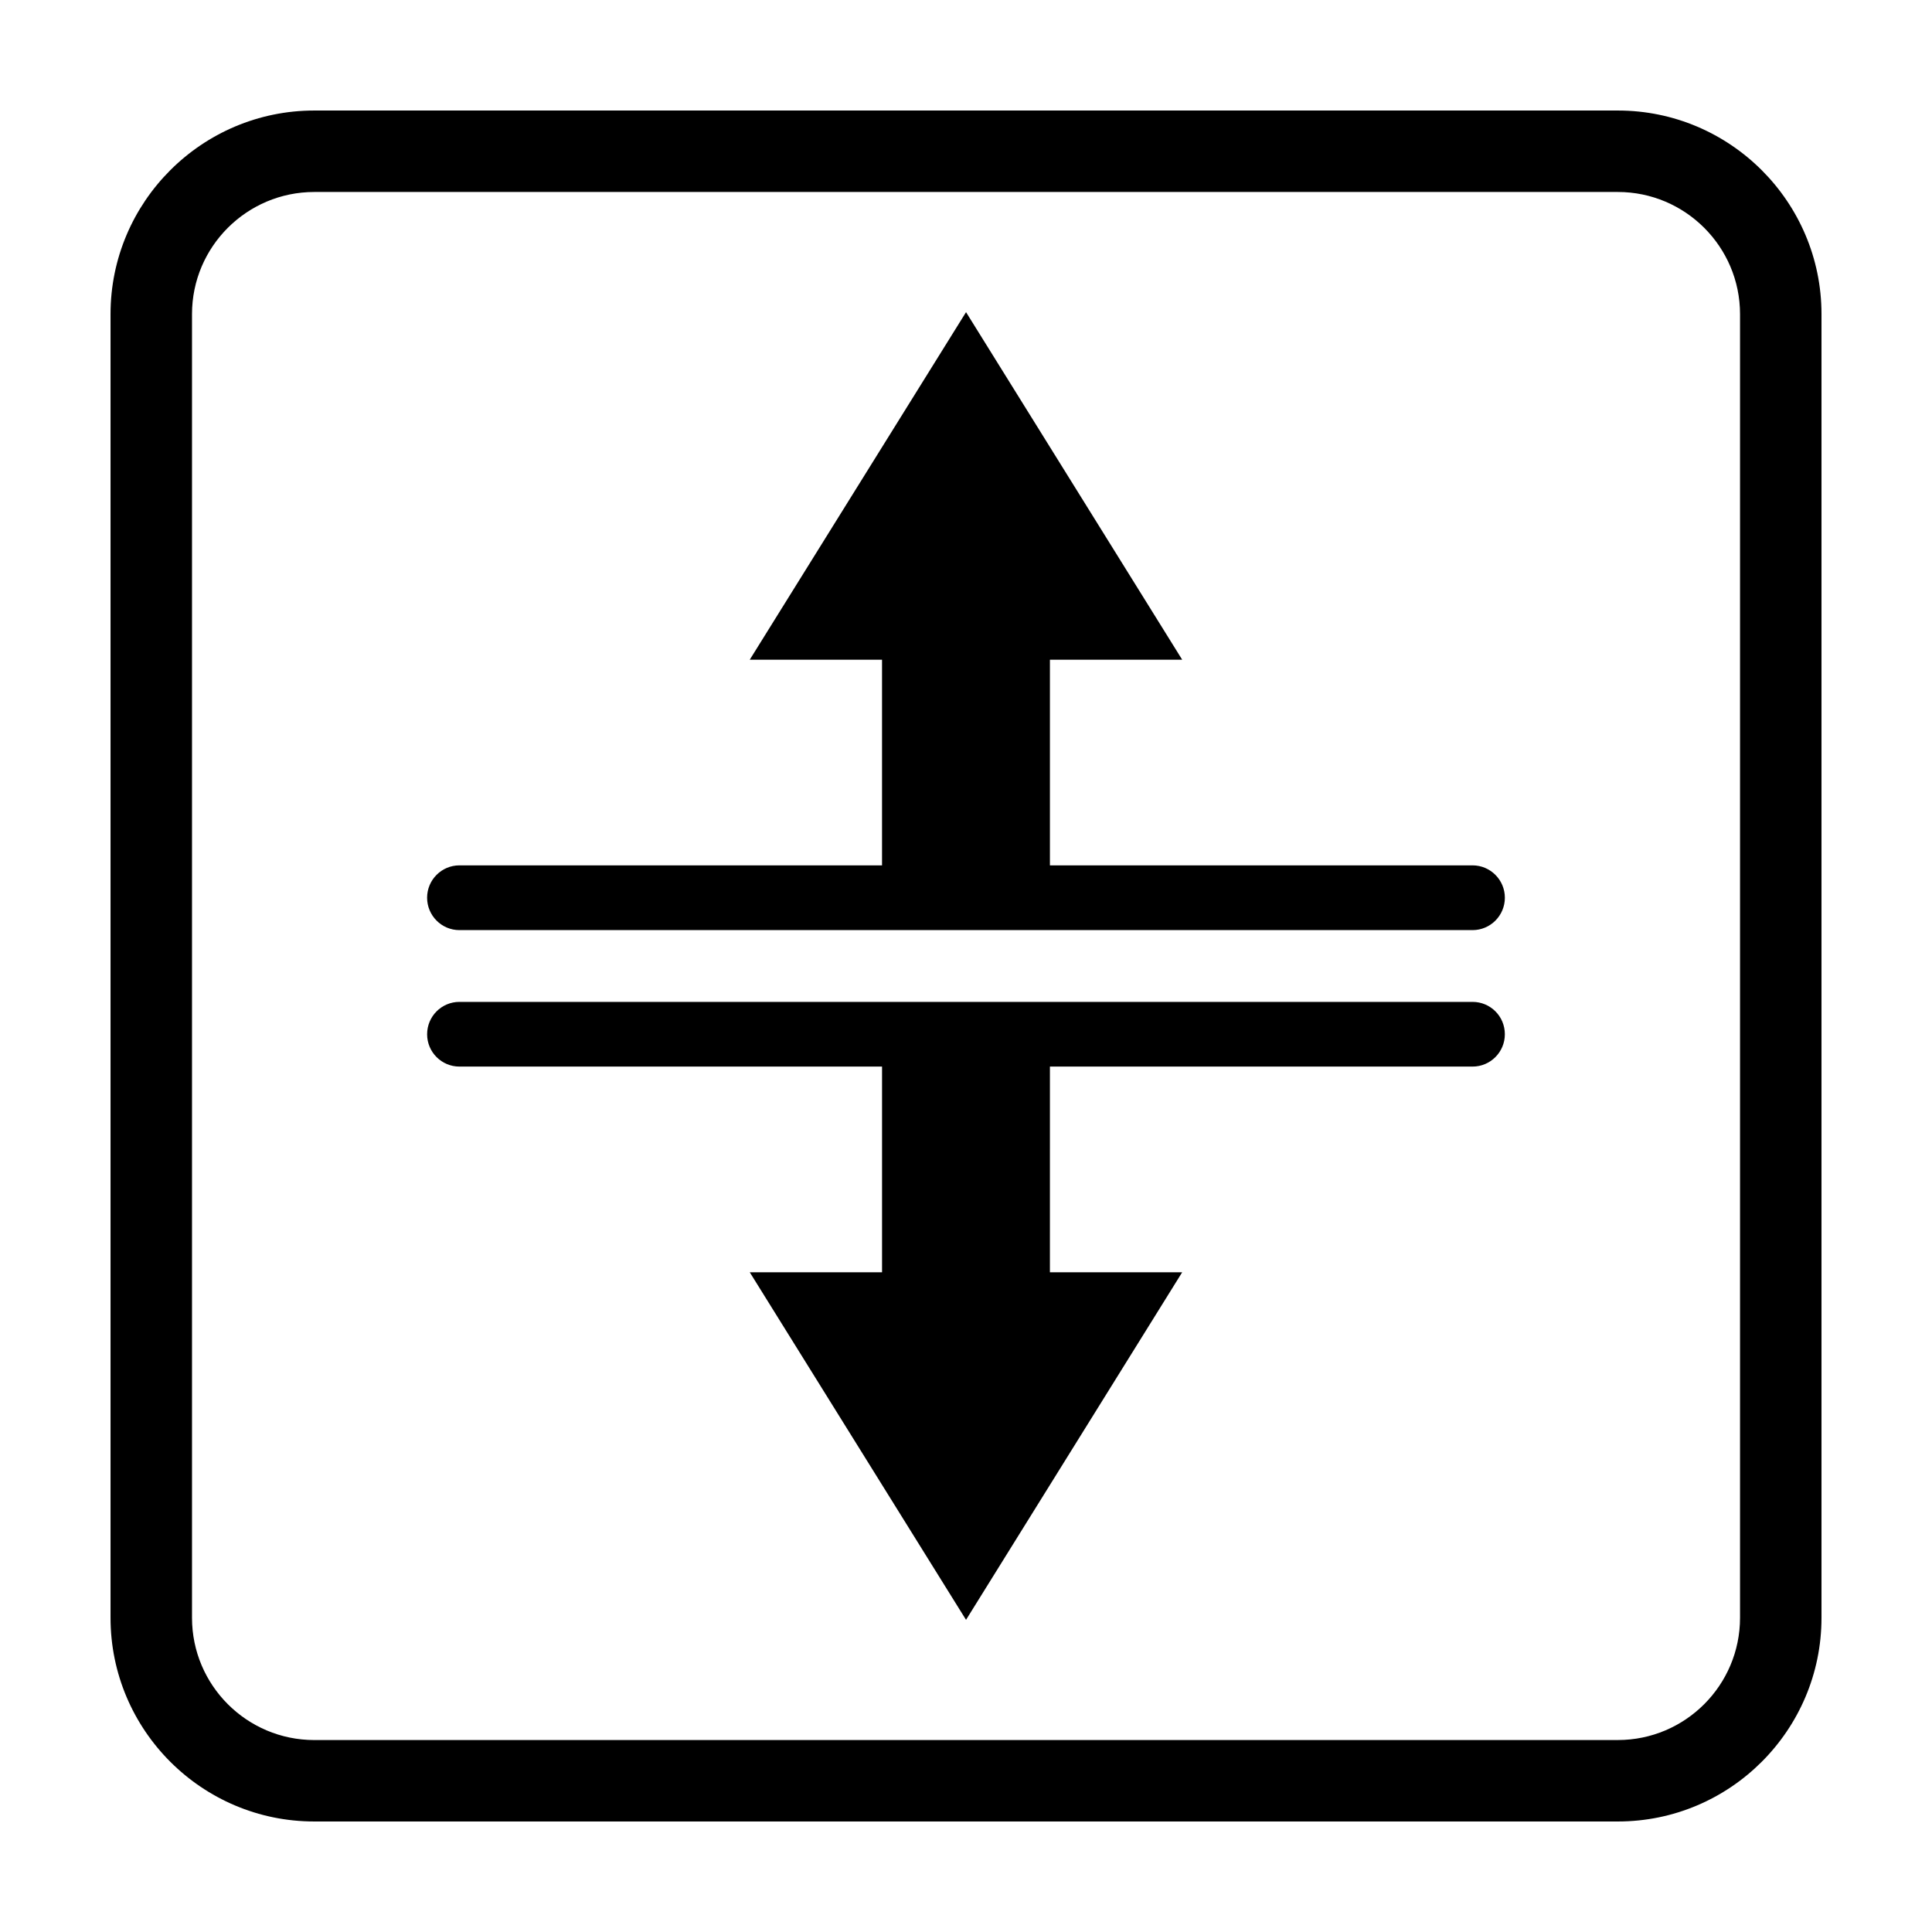<?xml version="1.0" encoding="UTF-8"?>
<!-- Uploaded to: SVG Repo, www.svgrepo.com, Generator: SVG Repo Mixer Tools -->
<svg fill="#000000" width="800px" height="800px" version="1.1" viewBox="144 144 512 512" xmlns="http://www.w3.org/2000/svg">
 <g>
  <path d="m534.24 409.51h-268.49c-4.727 0-8.559 3.828-8.559 8.586 0 4.727 3.84 8.559 8.559 8.559h112v54.516h-35.051l57.309 92.102 57.281-92.102h-35.051l0.004-54.516h112c4.727 0 8.559-3.84 8.559-8.559 0.012-4.762-3.828-8.586-8.555-8.586z"/>
  <path d="m534.24 373.33h-112v-54.504h35.051l-57.281-92.102-57.316 92.102h35.051v54.504h-112c-4.727 0-8.559 3.856-8.559 8.574 0 4.731 3.84 8.586 8.559 8.586h268.5c4.727 0 8.559-3.856 8.559-8.586 0-4.723-3.84-8.574-8.566-8.574z"/>
  <path d="m572.75 173.29h-345.47c-29.77 0-53.988 24.211-53.988 53.945v345.49c0 29.777 24.219 53.988 53.988 53.988h345.47c29.742 0 53.965-24.211 53.965-53.988v-345.49c0-29.734-24.223-53.945-53.965-53.945zm32.375 399.44c0 17.875-14.531 32.395-32.375 32.395l-345.47 0.004c-17.863 0-32.395-14.52-32.395-32.395v-345.5c0-17.836 14.531-32.355 32.395-32.355h345.47c17.844 0 32.375 14.52 32.375 32.355z"/>
 </g>
</svg>